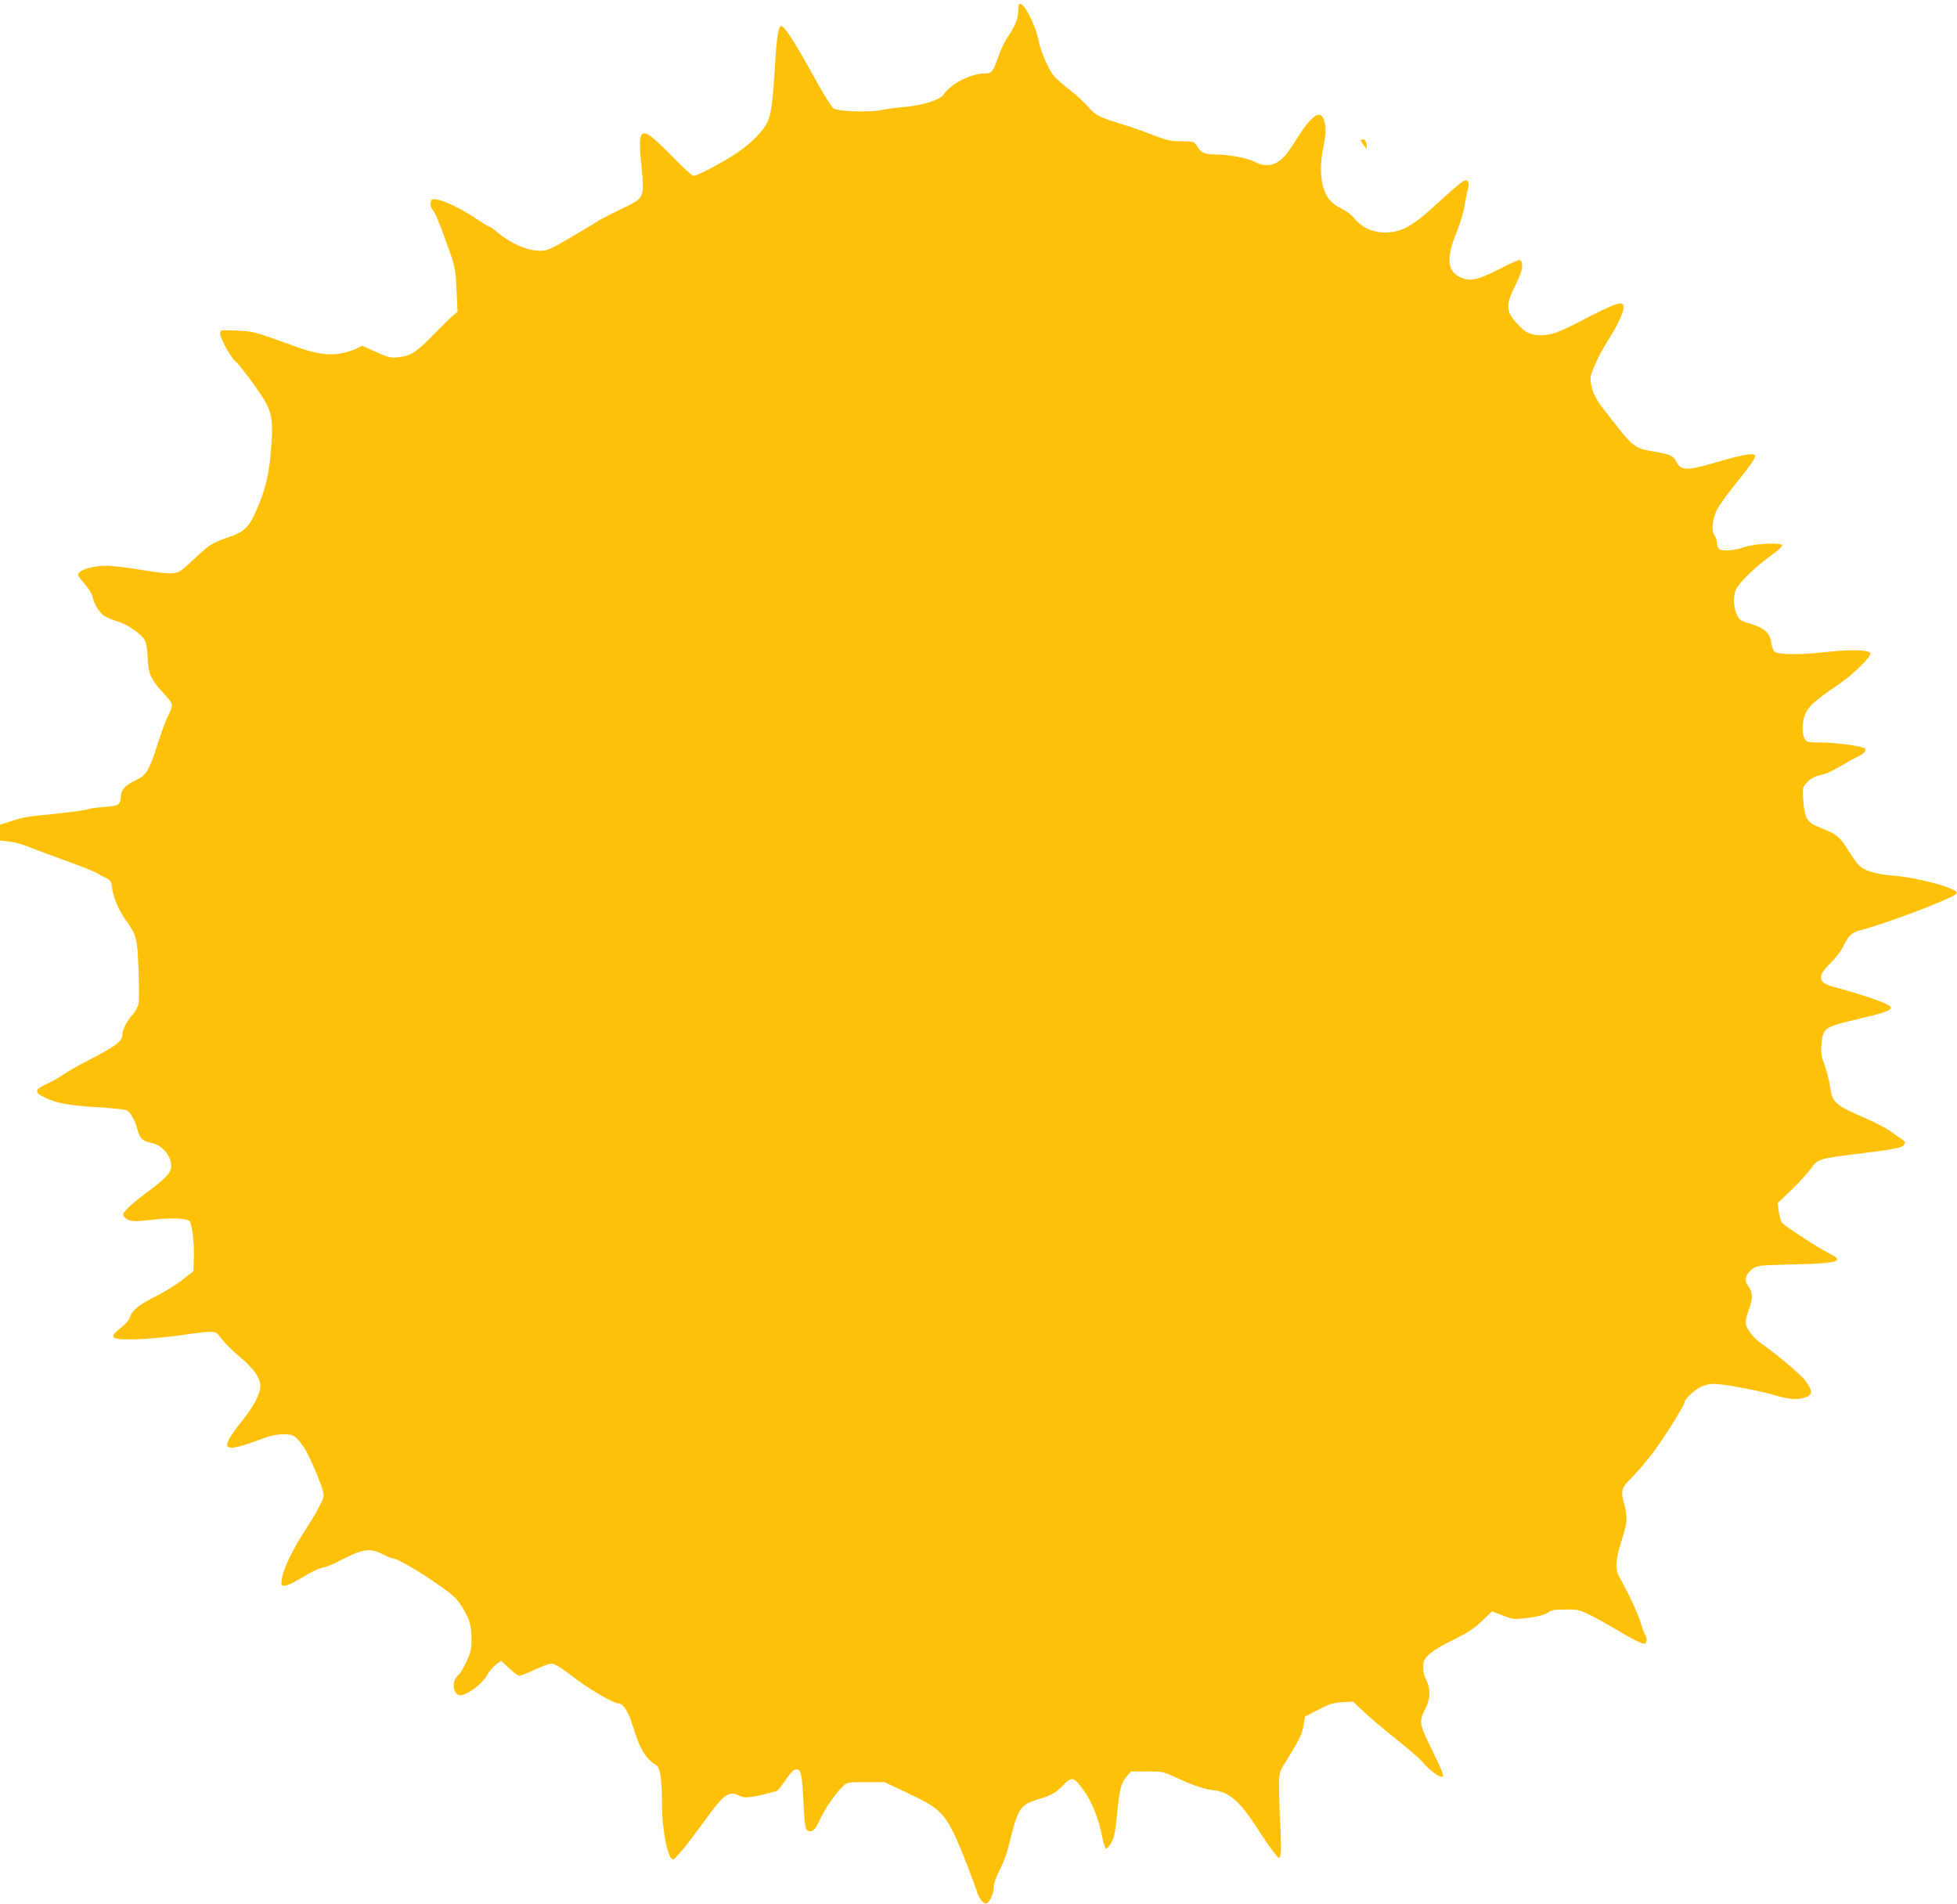 <?xml version="1.0" standalone="no"?>
<!DOCTYPE svg PUBLIC "-//W3C//DTD SVG 20010904//EN"
 "http://www.w3.org/TR/2001/REC-SVG-20010904/DTD/svg10.dtd">
<svg version="1.0" xmlns="http://www.w3.org/2000/svg"
 width="1280pt" height="1245pt" viewBox="0 0 1280 1245"
 preserveAspectRatio="xMidYMid meet">
<g transform="translate(0,1245) scale(0.1,-0.1)"
fill="#ffc107" stroke="none">
<path d="M6667 12423 c-4 -3 -7 -25 -7 -47 0 -47 -26 -108 -70 -169 -16 -23
-43 -79 -59 -124 -34 -100 -44 -113 -85 -113 -94 0 -223 -65 -275 -139 -26
-36 -139 -71 -261 -81 -52 -5 -119 -14 -149 -20 -71 -16 -278 -9 -308 10 -12
8 -57 78 -100 155 -151 275 -221 385 -244 385 -17 0 -29 -74 -39 -243 -14
-240 -26 -329 -48 -380 -28 -62 -101 -137 -199 -205 -91 -62 -261 -152 -287
-152 -9 0 -68 54 -133 121 -216 220 -234 215 -208 -53 20 -217 23 -211 -132
-285 -65 -31 -129 -64 -143 -73 -14 -10 -95 -59 -181 -109 -141 -83 -160 -91
-207 -91 -84 0 -195 49 -286 127 -22 18 -44 33 -50 33 -5 0 -42 23 -82 50 -83
58 -202 116 -255 125 -32 6 -37 4 -42 -17 -5 -15 0 -32 13 -50 21 -28 45 -87
111 -273 35 -101 39 -121 45 -252 l7 -142 -28 -23 c-16 -13 -74 -69 -129 -126
-110 -114 -148 -139 -229 -148 -49 -6 -63 -3 -147 34 l-92 41 -37 -19 c-21
-10 -65 -24 -99 -31 -77 -16 -166 -3 -292 42 -282 102 -280 102 -392 107 -107
5 -108 4 -108 -18 0 -33 68 -157 102 -185 16 -14 71 -83 122 -155 112 -157
123 -193 112 -374 -11 -198 -40 -318 -113 -474 -41 -85 -73 -113 -170 -146
-102 -35 -123 -48 -215 -134 -45 -44 -93 -84 -105 -90 -33 -18 -93 -15 -261
13 -84 14 -180 25 -215 25 -100 0 -186 -29 -187 -62 0 -4 20 -30 44 -57 24
-27 47 -64 51 -83 11 -51 46 -107 80 -128 16 -10 56 -26 87 -35 60 -17 145
-76 174 -120 10 -16 17 -55 20 -115 5 -109 18 -140 104 -234 67 -74 67 -72 25
-156 -12 -25 -41 -103 -64 -175 -55 -173 -73 -204 -138 -235 -76 -36 -103 -66
-103 -111 0 -21 -7 -42 -16 -49 -8 -8 -51 -15 -97 -18 -45 -2 -90 -9 -100 -14
-11 -5 -103 -18 -205 -29 -209 -21 -211 -21 -304 -51 l-68 -22 0 -52 0 -51 62
-7 c34 -4 88 -18 119 -32 32 -13 140 -53 241 -90 101 -36 194 -73 208 -82 14
-9 41 -24 61 -33 33 -15 36 -21 42 -66 7 -61 45 -149 94 -217 66 -92 71 -113
79 -317 4 -102 4 -202 0 -223 -4 -21 -22 -54 -42 -75 -35 -40 -64 -97 -64
-128 0 -44 -42 -75 -245 -179 -49 -26 -115 -63 -145 -84 -30 -20 -81 -49 -113
-63 -72 -33 -72 -52 -3 -85 79 -37 151 -51 334 -62 95 -6 183 -15 197 -20 27
-10 58 -65 76 -134 13 -51 33 -70 88 -80 70 -13 131 -84 131 -152 0 -42 -36
-81 -155 -169 -61 -45 -123 -97 -138 -115 -26 -30 -27 -34 -11 -51 25 -28 60
-31 179 -16 110 14 226 10 244 -8 17 -17 32 -145 29 -240 l-3 -89 -75 -58
c-41 -32 -118 -79 -170 -105 -110 -55 -155 -91 -170 -137 -6 -20 -30 -47 -60
-70 -89 -68 -64 -82 134 -73 72 3 192 15 266 26 74 11 156 21 181 21 42 0 47
-3 76 -43 17 -24 69 -76 116 -116 95 -78 141 -145 140 -197 -1 -51 -44 -131
-117 -223 -84 -105 -114 -160 -94 -173 20 -14 74 -2 192 42 84 31 123 40 171
40 66 0 80 -9 134 -87 28 -41 103 -212 120 -274 12 -44 11 -49 -18 -106 -16
-34 -60 -107 -97 -164 -82 -126 -142 -251 -150 -313 -6 -44 -6 -46 18 -46 13
0 51 16 84 36 89 54 151 84 174 84 11 0 68 25 126 55 127 66 180 72 258 30 26
-14 53 -25 61 -25 27 0 161 -76 286 -163 108 -74 132 -96 167 -149 52 -82 66
-127 66 -218 0 -64 -4 -85 -34 -148 -18 -40 -42 -79 -51 -86 -43 -30 -42 -117
2 -131 40 -13 156 71 189 136 10 20 34 47 53 62 l34 26 54 -50 c29 -27 59 -49
66 -49 7 0 52 18 99 40 48 22 95 40 106 40 28 0 50 -13 173 -106 98 -73 240
-154 271 -154 28 0 65 -56 90 -139 49 -161 85 -221 158 -266 24 -15 36 -100
36 -254 0 -174 38 -361 73 -361 14 0 100 106 220 272 113 156 148 179 216 143
34 -17 76 -12 238 31 7 2 26 22 42 46 59 85 73 99 95 96 26 -4 32 -34 41 -213
8 -156 12 -182 31 -189 27 -10 46 7 74 68 31 70 104 177 150 221 31 30 31 30
153 30 l122 0 155 -73 c232 -109 253 -135 381 -457 28 -72 57 -150 65 -175 18
-59 46 -95 68 -87 22 9 46 67 46 110 0 20 16 64 39 109 27 50 50 116 70 201
47 195 68 226 175 258 95 28 121 43 172 96 55 56 69 53 130 -33 56 -78 96
-177 121 -297 9 -48 22 -87 28 -87 6 0 22 18 34 40 18 32 26 72 37 182 17 172
27 210 64 251 l28 32 104 0 c100 0 106 -1 193 -41 115 -53 178 -74 240 -81
104 -12 175 -73 288 -249 40 -64 98 -146 128 -182 28 -34 32 2 23 207 -15 347
-17 326 40 417 85 136 105 179 113 234 l8 53 88 46 c74 38 99 46 157 49 l70 4
67 -64 c38 -36 134 -118 215 -182 81 -64 159 -132 174 -151 30 -39 101 -95
121 -95 22 0 15 20 -63 180 -84 172 -85 180 -38 272 29 58 31 124 5 176 -19
36 -24 65 -22 109 2 45 60 92 189 155 98 48 139 74 193 125 l68 65 72 -27 c70
-27 72 -27 167 -15 66 9 106 20 125 33 22 17 43 21 115 21 82 1 93 -2 162 -36
41 -20 113 -60 160 -88 105 -64 175 -100 195 -100 16 0 21 39 6 56 -4 5 -18
41 -29 79 -20 66 -81 197 -137 295 -33 57 -30 116 14 253 35 110 37 142 16
224 -26 98 -22 111 46 178 33 33 95 105 137 160 76 100 212 318 212 340 0 7
20 31 44 53 43 39 95 62 146 62 55 0 291 -43 385 -71 105 -31 162 -36 213 -18
51 18 50 43 -6 117 -27 35 -195 176 -274 230 -51 35 -90 81 -107 123 -7 20 -4
41 15 95 30 87 30 116 0 161 -20 29 -23 40 -14 64 5 16 24 39 41 52 30 21 44
22 267 28 284 6 336 20 247 65 -78 39 -310 189 -322 208 -8 12 -17 45 -21 74
l-7 54 95 91 c52 51 108 112 124 137 38 57 61 65 278 91 272 33 318 42 330 63
9 14 7 20 -7 30 -10 6 -43 29 -72 51 -30 22 -105 62 -167 89 -209 91 -223 103
-239 212 -5 37 -21 100 -35 138 -22 59 -25 82 -20 136 10 111 12 112 261 171
150 35 199 53 192 72 -7 21 -141 69 -377 134 -100 27 -106 68 -21 151 32 31
69 77 81 102 42 83 57 99 118 116 207 57 621 216 630 242 10 32 -254 104 -428
117 -86 6 -159 26 -198 54 -16 11 -52 58 -81 106 -57 93 -77 110 -183 151 -87
33 -104 59 -113 174 -7 78 -5 87 15 113 26 33 62 53 113 62 21 4 75 30 120 57
45 27 97 56 115 63 29 13 51 39 41 50 -15 14 -182 38 -274 39 -106 1 -110 2
-122 26 -20 39 -16 118 8 168 23 47 71 89 209 182 106 72 229 195 213 211 -20
20 -145 22 -297 4 -156 -18 -305 -17 -329 3 -8 7 -18 33 -22 59 -9 64 -44 96
-134 123 -68 20 -74 24 -92 63 -22 50 -24 115 -5 160 20 47 130 153 239 231
37 27 66 53 64 60 -7 20 -183 11 -251 -13 -65 -23 -145 -28 -164 -9 -7 7 -12
24 -12 38 0 14 -7 36 -16 49 -22 30 -15 103 16 167 14 27 61 94 105 149 108
133 145 185 145 203 0 22 -79 10 -225 -33 -222 -65 -259 -66 -290 -5 -20 39
-39 48 -141 66 -141 24 -135 19 -336 279 -52 66 -72 109 -83 172 -5 35 -1 54
28 120 19 44 56 111 81 151 57 88 106 189 106 220 0 50 -38 38 -288 -91 -143
-74 -183 -88 -252 -89 -65 -1 -101 15 -151 69 -78 82 -83 125 -24 243 18 36
38 82 44 102 13 40 7 78 -12 78 -7 0 -67 -27 -133 -61 -144 -73 -191 -82 -257
-50 -83 40 -88 125 -18 297 22 56 45 132 51 170 5 38 15 86 21 108 9 31 8 41
-4 53 -15 15 -37 -2 -258 -203 -43 -39 -107 -85 -142 -103 -122 -59 -263 -34
-338 60 -18 23 -54 50 -85 65 -94 44 -134 124 -134 263 0 42 7 103 15 136 28
115 14 215 -30 215 -28 0 -86 -63 -141 -154 -31 -50 -68 -104 -83 -119 -56
-61 -121 -73 -193 -36 -50 26 -169 48 -256 49 -74 0 -96 10 -122 53 -20 32
-21 32 -102 33 -73 0 -96 6 -193 43 -60 24 -155 57 -210 73 -130 39 -166 58
-210 112 -20 24 -71 72 -114 105 -44 33 -91 75 -106 92 -38 46 -85 153 -102
234 -23 111 -103 262 -126 238z"/>
<path d="M8900 11532 c0 -5 9 -20 20 -33 l20 -24 -2 30 c-2 19 -9 31 -20 33
-10 2 -18 -1 -18 -6z"/>
</g>
</svg>
